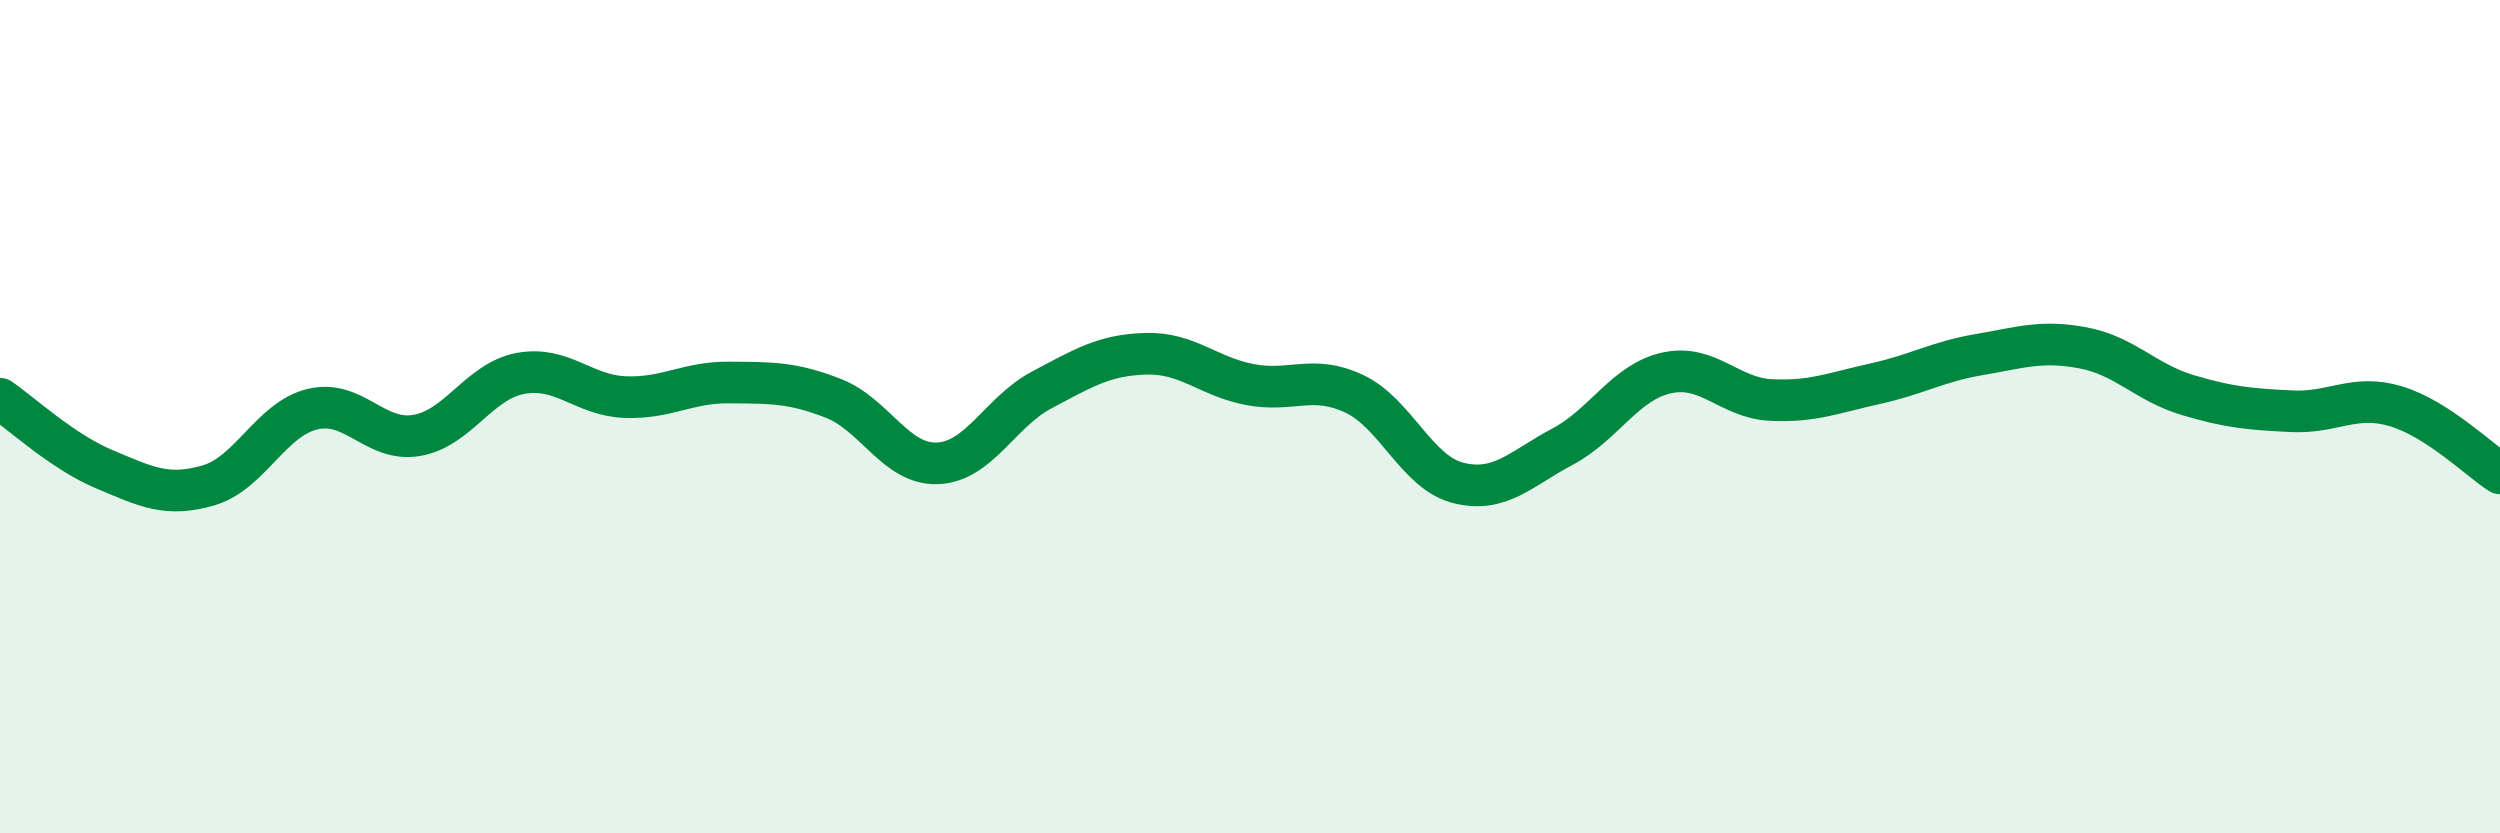 
    <svg width="60" height="20" viewBox="0 0 60 20" xmlns="http://www.w3.org/2000/svg">
      <path
        d="M 0,9.57 C 0.5,9.91 1.5,10.84 2.5,11.26 C 3.5,11.68 4,11.94 5,11.65 C 6,11.36 6.5,10.06 7.5,9.82 C 8.5,9.58 9,10.62 10,10.45 C 11,10.28 11.5,9.14 12.5,8.96 C 13.5,8.78 14,9.49 15,9.53 C 16,9.57 16.5,9.17 17.5,9.18 C 18.5,9.19 19,9.17 20,9.56 C 21,9.95 21.5,11.16 22.5,11.12 C 23.5,11.08 24,9.89 25,9.36 C 26,8.83 26.5,8.52 27.5,8.49 C 28.5,8.46 29,9.04 30,9.23 C 31,9.42 31.5,8.98 32.5,9.45 C 33.5,9.92 34,11.34 35,11.59 C 36,11.84 36.5,11.25 37.5,10.72 C 38.5,10.19 39,9.17 40,8.95 C 41,8.73 41.5,9.55 42.5,9.6 C 43.5,9.65 44,9.43 45,9.21 C 46,8.99 46.5,8.68 47.5,8.51 C 48.5,8.34 49,8.16 50,8.35 C 51,8.54 51.5,9.18 52.5,9.48 C 53.5,9.78 54,9.82 55,9.87 C 56,9.92 56.5,9.45 57.5,9.75 C 58.5,10.05 59.5,11.04 60,11.36L60 20L0 20Z"
        fill="#008740"
        opacity="0.1"
        stroke-linecap="round"
        stroke-linejoin="round"
      />
      <path
        d="M 0,9.57 C 0.5,9.91 1.5,10.84 2.5,11.26 C 3.5,11.68 4,11.94 5,11.65 C 6,11.36 6.5,10.06 7.5,9.82 C 8.5,9.58 9,10.62 10,10.45 C 11,10.28 11.5,9.14 12.5,8.96 C 13.5,8.78 14,9.49 15,9.53 C 16,9.57 16.5,9.17 17.5,9.18 C 18.5,9.19 19,9.17 20,9.56 C 21,9.95 21.5,11.16 22.5,11.12 C 23.5,11.08 24,9.89 25,9.36 C 26,8.83 26.5,8.52 27.5,8.49 C 28.5,8.46 29,9.04 30,9.23 C 31,9.42 31.5,8.98 32.5,9.45 C 33.5,9.92 34,11.34 35,11.59 C 36,11.84 36.5,11.25 37.5,10.72 C 38.5,10.19 39,9.17 40,8.95 C 41,8.73 41.5,9.55 42.5,9.6 C 43.5,9.65 44,9.43 45,9.21 C 46,8.99 46.5,8.68 47.5,8.51 C 48.5,8.34 49,8.16 50,8.35 C 51,8.54 51.5,9.18 52.5,9.48 C 53.5,9.78 54,9.82 55,9.87 C 56,9.92 56.5,9.45 57.5,9.75 C 58.5,10.05 59.5,11.04 60,11.36"
        stroke="#008740"
        stroke-width="1"
        fill="none"
        stroke-linecap="round"
        stroke-linejoin="round"
      />
    </svg>
  